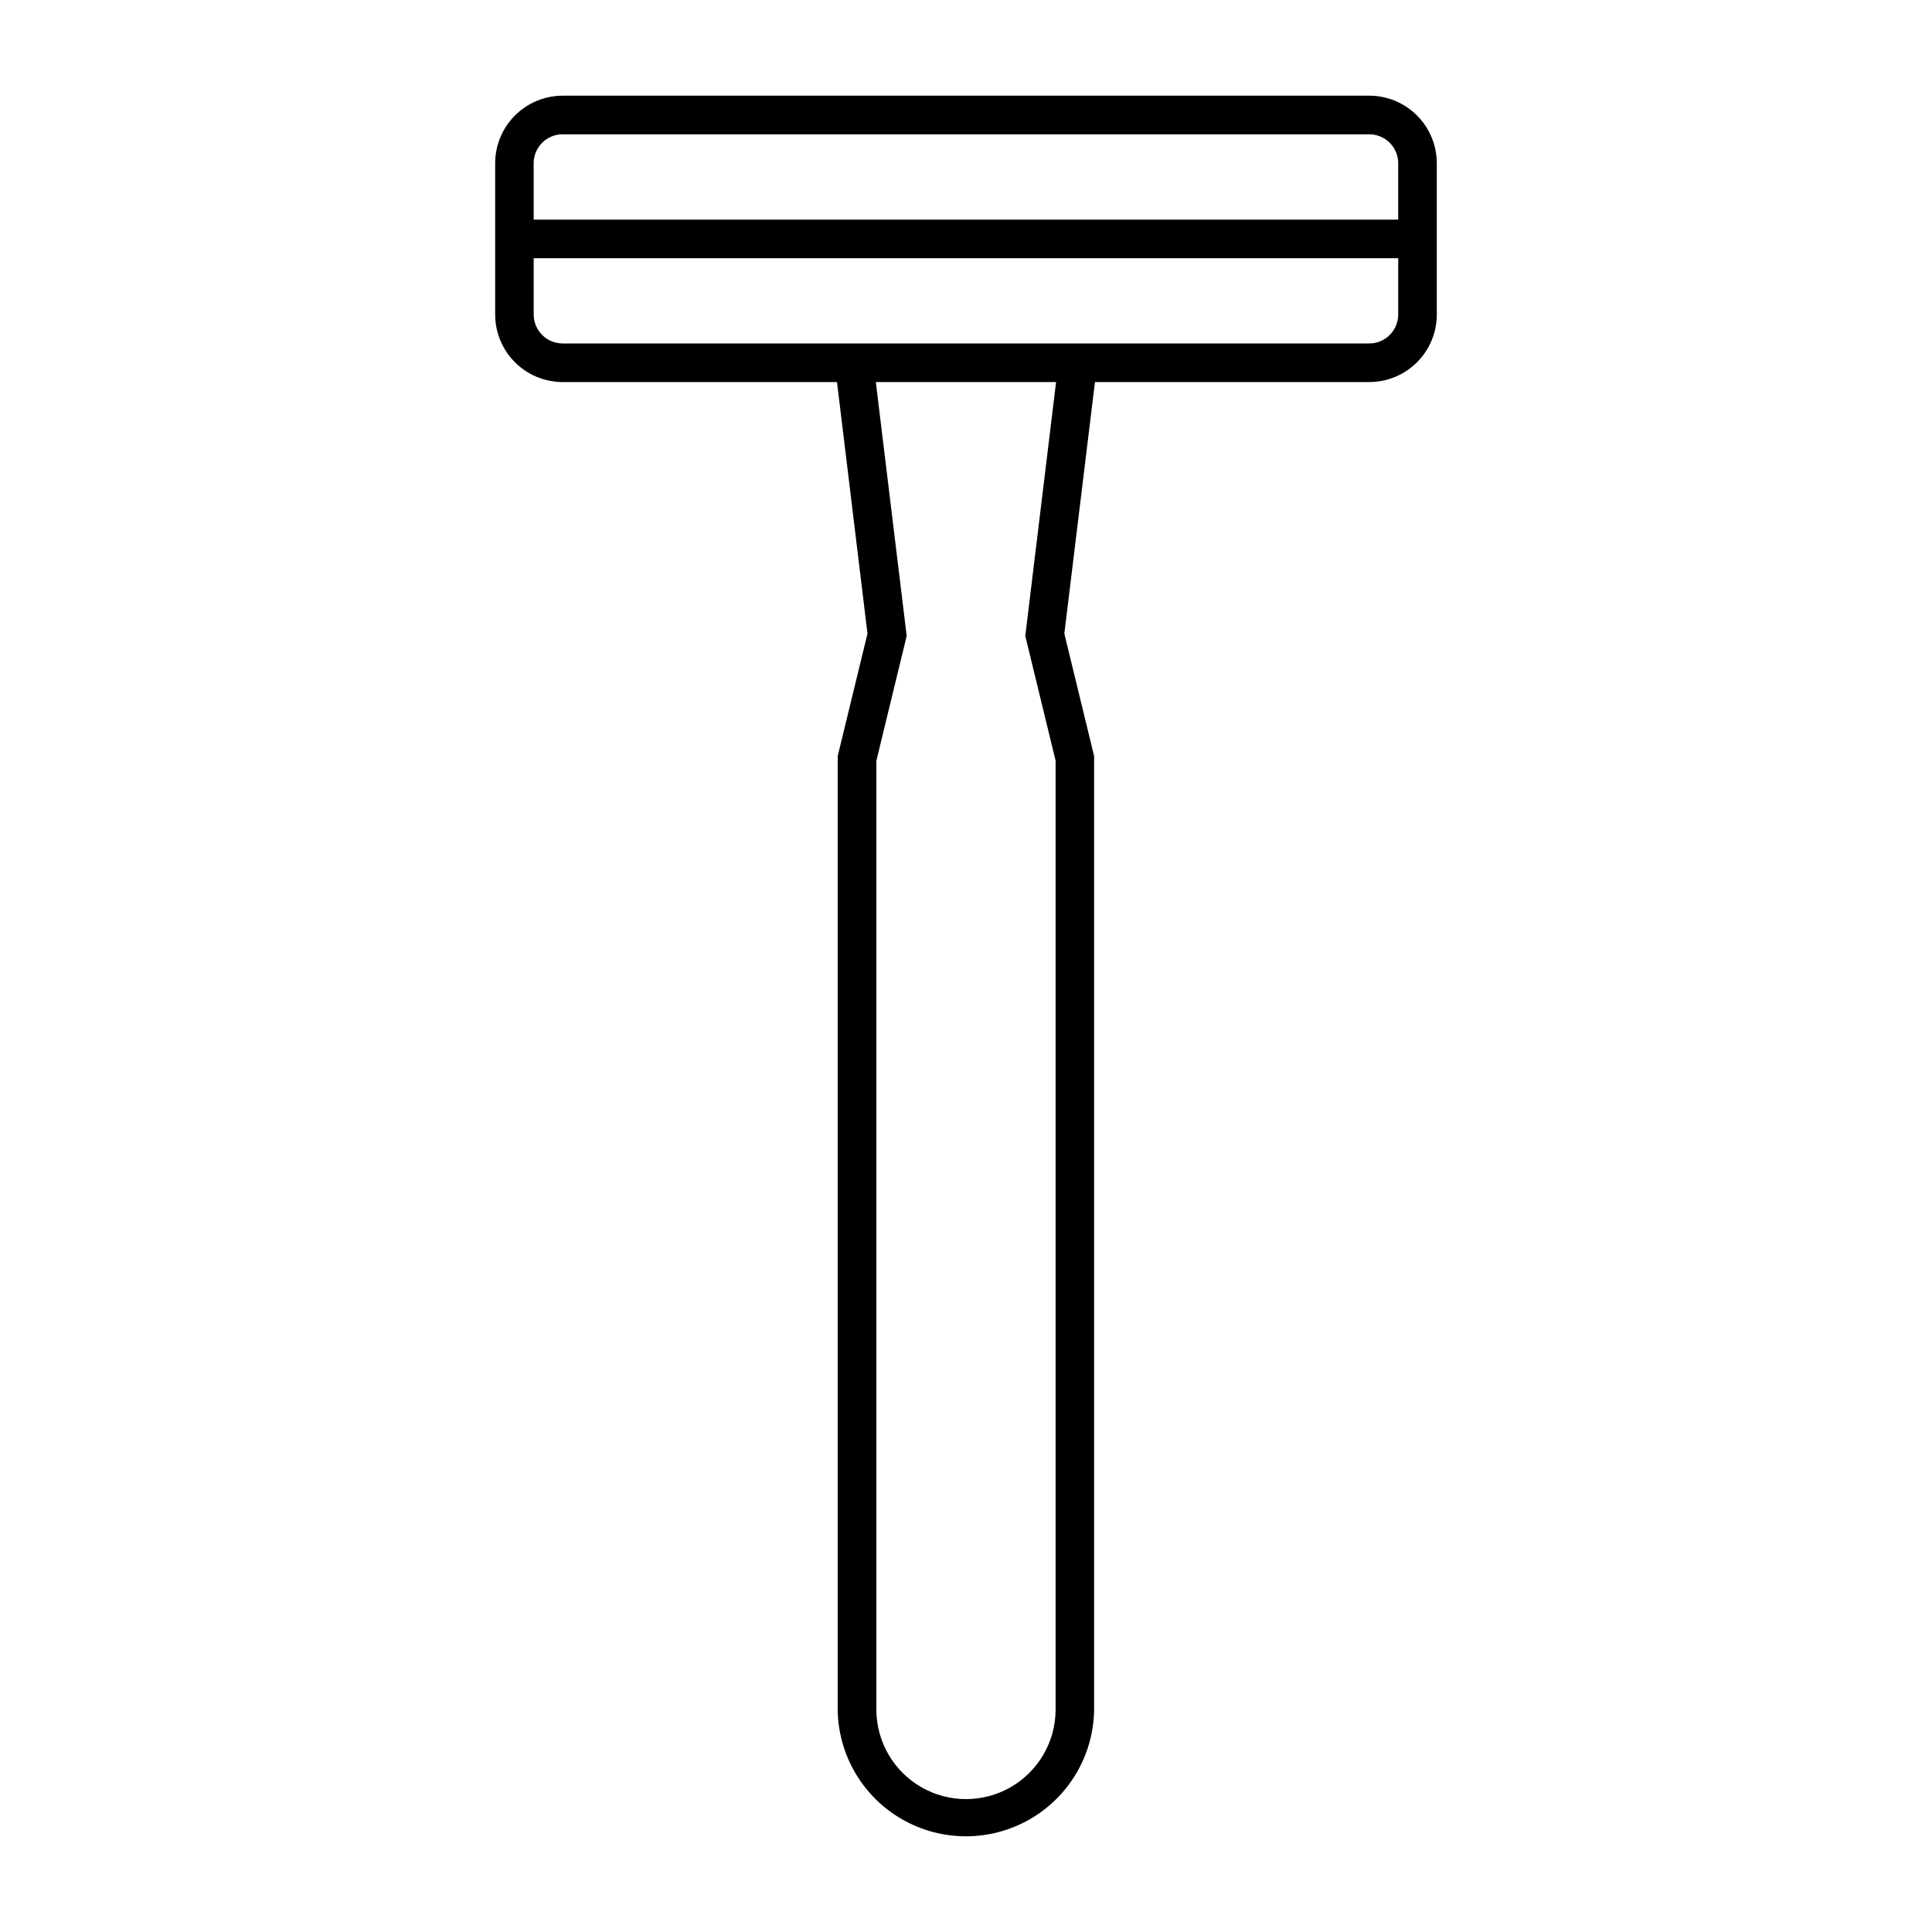 <?xml version="1.0" encoding="UTF-8"?>
<!-- Uploaded to: ICON Repo, www.iconrepo.com, Generator: ICON Repo Mixer Tools -->
<svg fill="#000000" width="800px" height="800px" version="1.1" viewBox="144 144 512 512" xmlns="http://www.w3.org/2000/svg">
 <path d="m293.1 169.36c-4.746 0.008-9.293 1.898-12.645 5.258-3.352 3.359-5.234 7.914-5.231 12.66v40.078-0.004c0 4.742 1.887 9.289 5.234 12.645 3.352 3.356 7.898 5.246 12.641 5.254h72.715l8.078 66.664-7.891 32.453v252.85h-0.004c0.195 12.008 6.715 23.02 17.148 28.965 10.43 5.945 23.227 5.945 33.66 0 10.43-5.945 16.949-16.957 17.148-28.965v-252.85l-7.894-32.453 8.117-66.664h72.676c4.75 0.004 9.305-1.883 12.664-5.238s5.25-7.91 5.254-12.66v-40.078 0.004c0-4.754-1.887-9.312-5.246-12.672-3.359-3.363-7.918-5.25-12.672-5.246zm0 10.23h213.75c2.039-0.004 3.996 0.805 5.438 2.246 1.445 1.441 2.254 3.398 2.25 5.441v14.926l-229.11-0.004v-14.926 0.004c-0.004-2.039 0.805-3.992 2.242-5.434s3.391-2.254 5.426-2.254zm-7.668 32.84h229.11v14.926-0.004c-0.004 2.039-0.812 3.988-2.258 5.426-1.441 1.441-3.394 2.246-5.43 2.242h-213.75c-4.234-0.004-7.664-3.434-7.668-7.668zm90.672 32.82h47.766l-8.16 67.281 8.035 33.066v251.62c-0.066 8.441-4.606 16.211-11.926 20.414-7.32 4.199-16.324 4.199-23.645 0-7.32-4.203-11.859-11.973-11.926-20.414v-251.62l8.035-33.066z"/>
</svg>